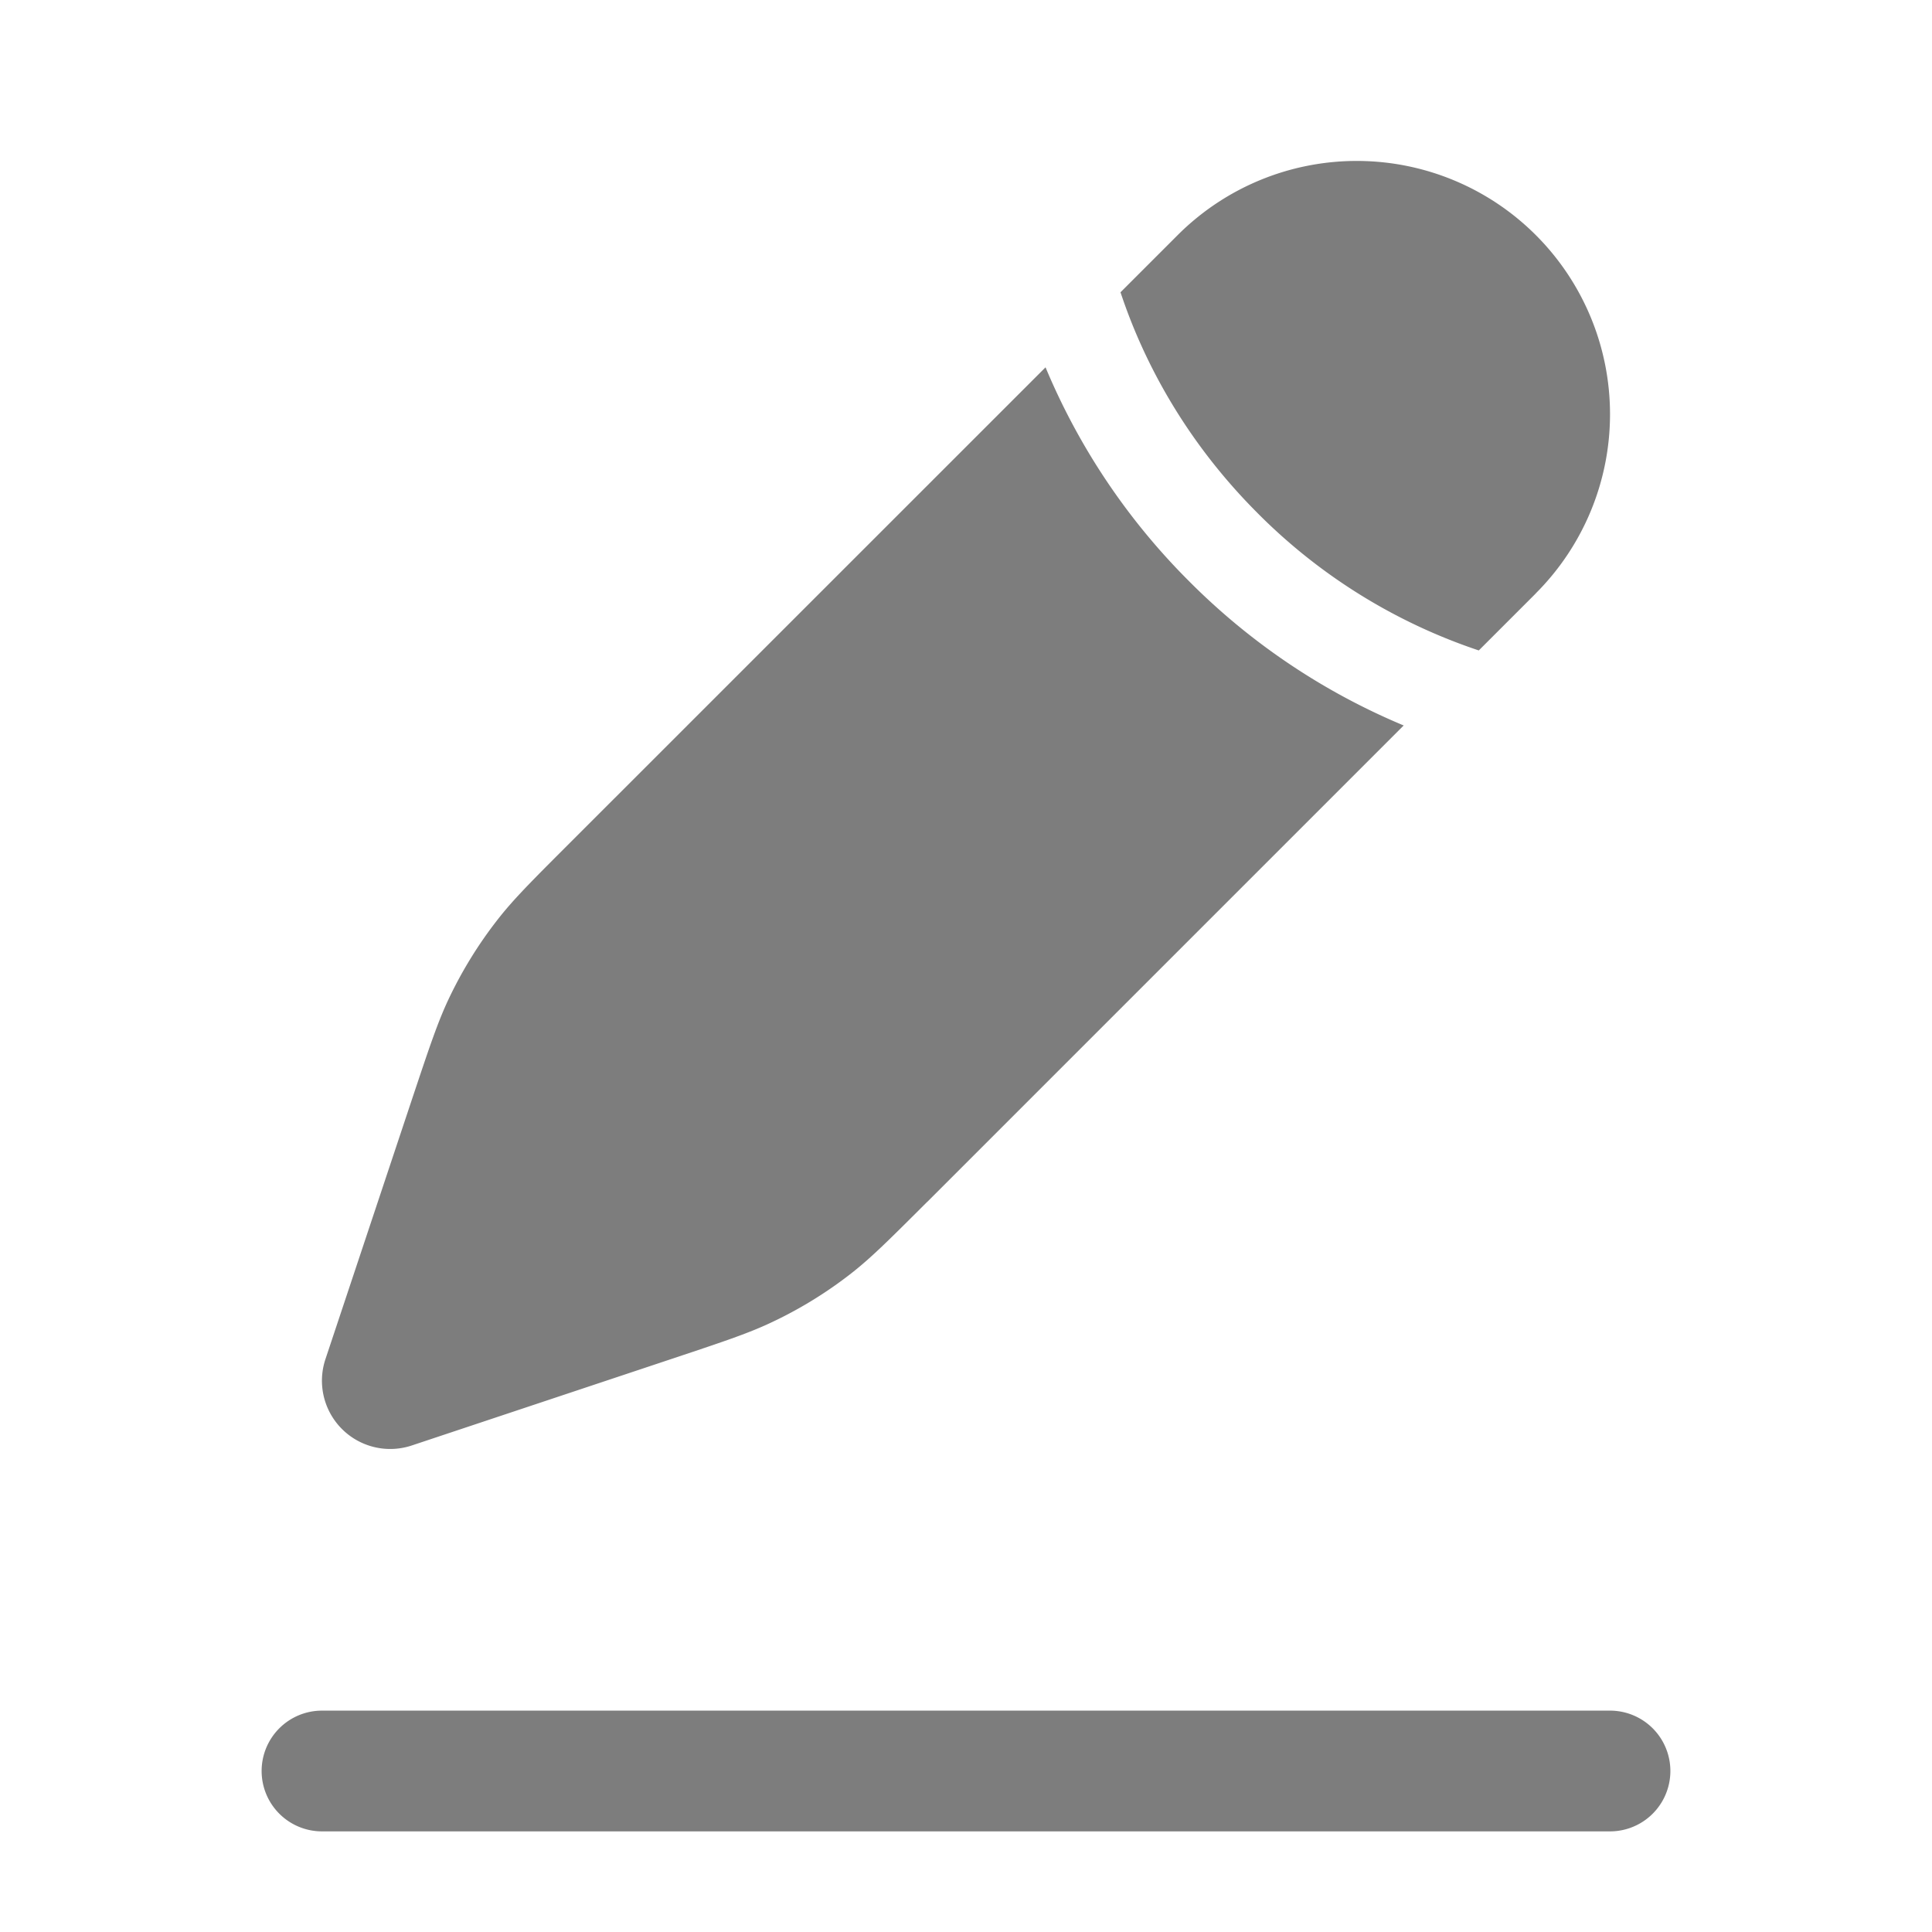 <svg xmlns="http://www.w3.org/2000/svg" width="64" height="64" fill="none" viewBox="0 0 24 24"><g fill="#7d7d7d"><path fill-rule="evenodd" d="M3.25 22a.75.75 0 0 1 .75-.75h16a.75.75 0 0 1 0 1.5H4a.75.75 0 0 1-.75-.75Z" clip-rule="evenodd"/><path d="m11.52 14.929 5.917-5.917a8.232 8.232 0 0 1-2.661-1.787 8.232 8.232 0 0 1-1.788-2.662L7.07 10.48c-.462.462-.693.692-.891.947a5.24 5.24 0 0 0-.599.969c-.139.291-.242.601-.449 1.22l-1.088 3.267a.848.848 0 0 0 1.073 1.073l3.266-1.088c.62-.207.93-.31 1.221-.45.344-.163.669-.364.969-.598.255-.199.485-.43.947-.891ZM19.079 7.37a3.146 3.146 0 0 0-4.45-4.449l-.71.71.031.09c.26.749.751 1.732 1.674 2.655A7.003 7.003 0 0 0 18.37 8.08l.71-.71Z"/></g></svg>